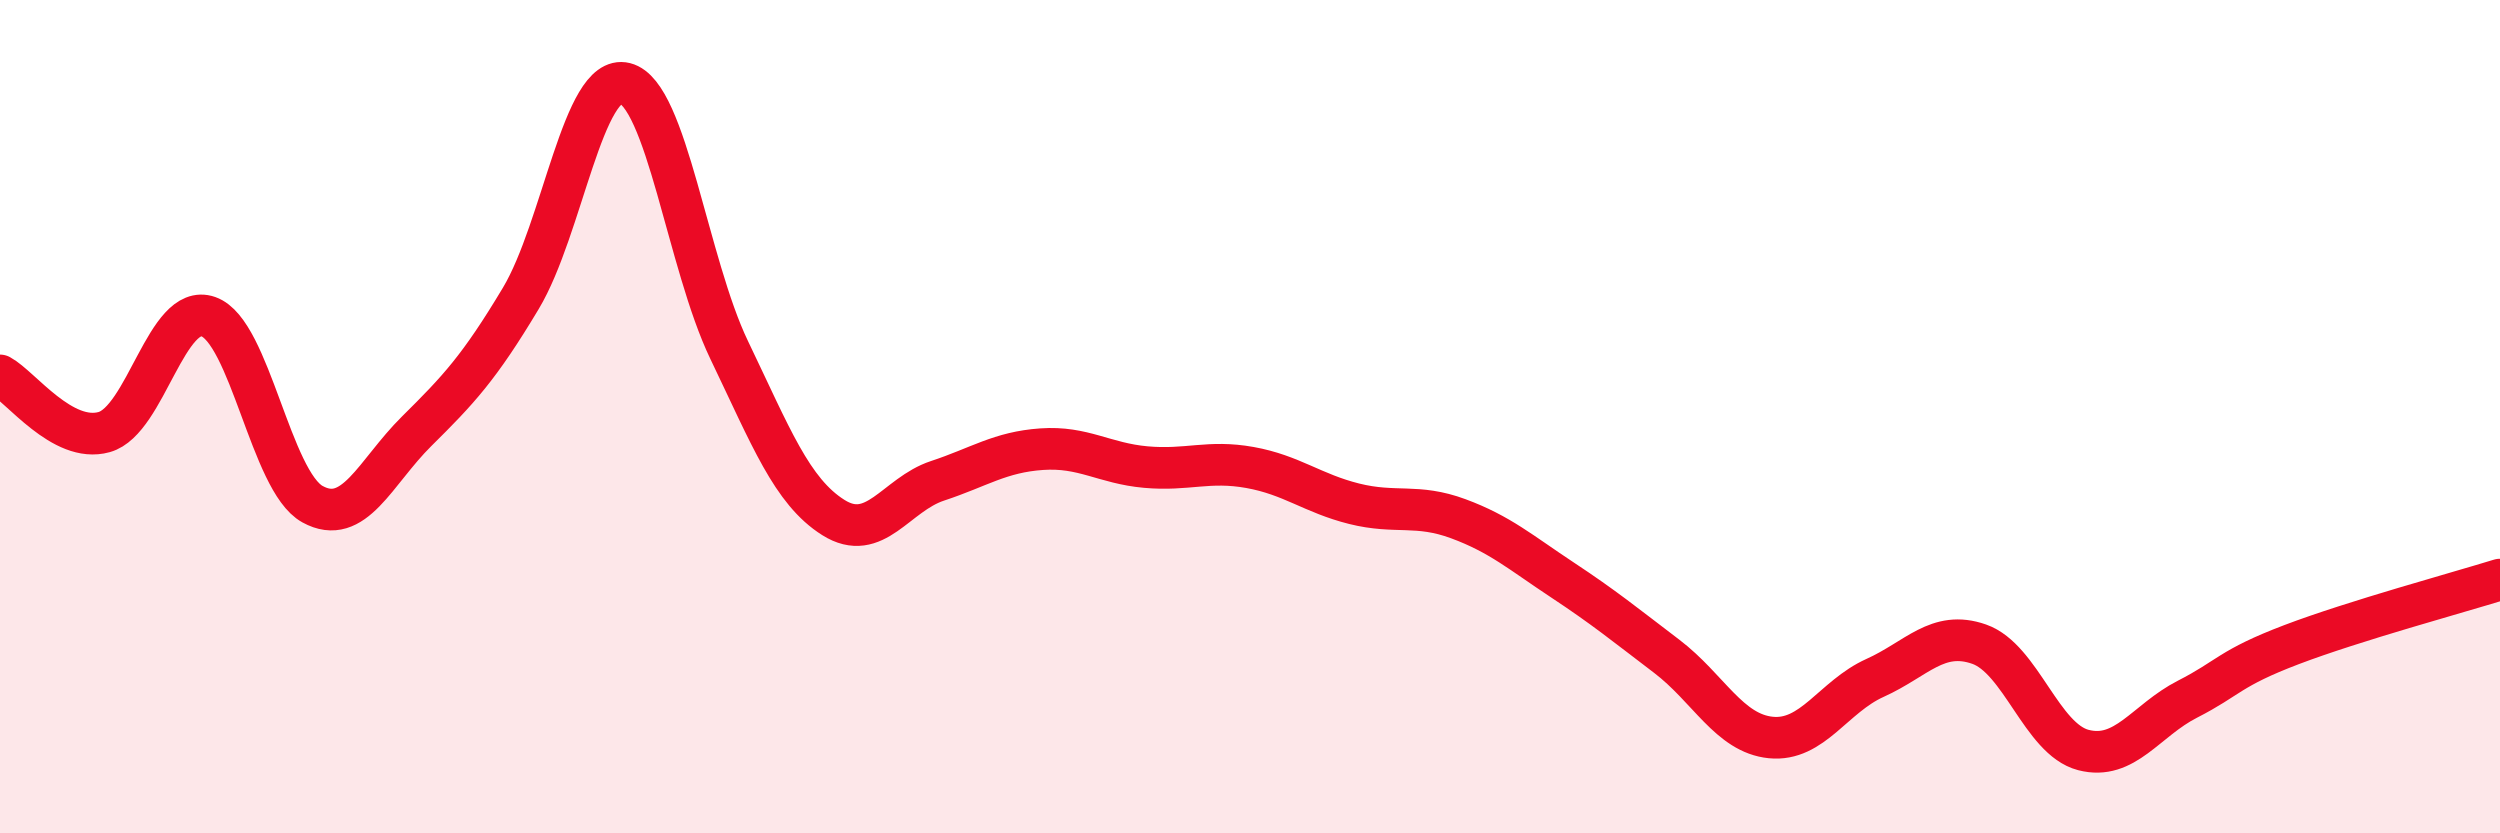 
    <svg width="60" height="20" viewBox="0 0 60 20" xmlns="http://www.w3.org/2000/svg">
      <path
        d="M 0,9.01 C 0.5,9.28 1.5,10.65 2.5,10.37 C 3.5,10.09 4,7.25 5,7.6 C 6,7.95 6.5,11.55 7.5,12.1 C 8.5,12.65 9,11.34 10,10.35 C 11,9.36 11.5,8.83 12.5,7.16 C 13.5,5.49 14,1.75 15,2 C 16,2.25 16.5,6.32 17.5,8.4 C 18.5,10.48 19,11.79 20,12.42 C 21,13.05 21.5,11.87 22.5,11.54 C 23.5,11.21 24,10.85 25,10.78 C 26,10.71 26.5,11.12 27.5,11.21 C 28.5,11.3 29,11.04 30,11.22 C 31,11.4 31.5,11.84 32.5,12.09 C 33.5,12.34 34,12.08 35,12.45 C 36,12.82 36.5,13.26 37.5,13.92 C 38.5,14.58 39,14.99 40,15.75 C 41,16.51 41.5,17.6 42.5,17.7 C 43.5,17.8 44,16.72 45,16.27 C 46,15.82 46.5,15.11 47.5,15.46 C 48.5,15.81 49,17.74 50,18 C 51,18.26 51.5,17.29 52.5,16.78 C 53.5,16.27 53.5,16.04 55,15.47 C 56.5,14.9 59,14.22 60,13.91L60 20L0 20Z"
        fill="#EB0A25"
        opacity="0.1"
        stroke-linecap="round"
        stroke-linejoin="round"
      />
      <path
        d="M 0,9.01 C 0.5,9.28 1.5,10.65 2.5,10.37 C 3.5,10.09 4,7.25 5,7.6 C 6,7.95 6.5,11.55 7.5,12.1 C 8.5,12.65 9,11.34 10,10.35 C 11,9.36 11.5,8.83 12.5,7.16 C 13.5,5.49 14,1.75 15,2 C 16,2.25 16.5,6.32 17.5,8.4 C 18.5,10.48 19,11.79 20,12.42 C 21,13.05 21.5,11.87 22.5,11.54 C 23.5,11.21 24,10.85 25,10.78 C 26,10.71 26.5,11.12 27.5,11.21 C 28.5,11.3 29,11.04 30,11.22 C 31,11.4 31.5,11.84 32.5,12.09 C 33.5,12.34 34,12.08 35,12.45 C 36,12.82 36.5,13.26 37.5,13.92 C 38.5,14.58 39,14.99 40,15.75 C 41,16.51 41.5,17.6 42.5,17.7 C 43.5,17.8 44,16.72 45,16.27 C 46,15.82 46.5,15.11 47.5,15.46 C 48.5,15.81 49,17.74 50,18 C 51,18.26 51.5,17.29 52.5,16.78 C 53.5,16.27 53.5,16.04 55,15.47 C 56.5,14.9 59,14.22 60,13.91"
        stroke="#EB0A25"
        stroke-width="1"
        fill="none"
        stroke-linecap="round"
        stroke-linejoin="round"
      />
    </svg>
  